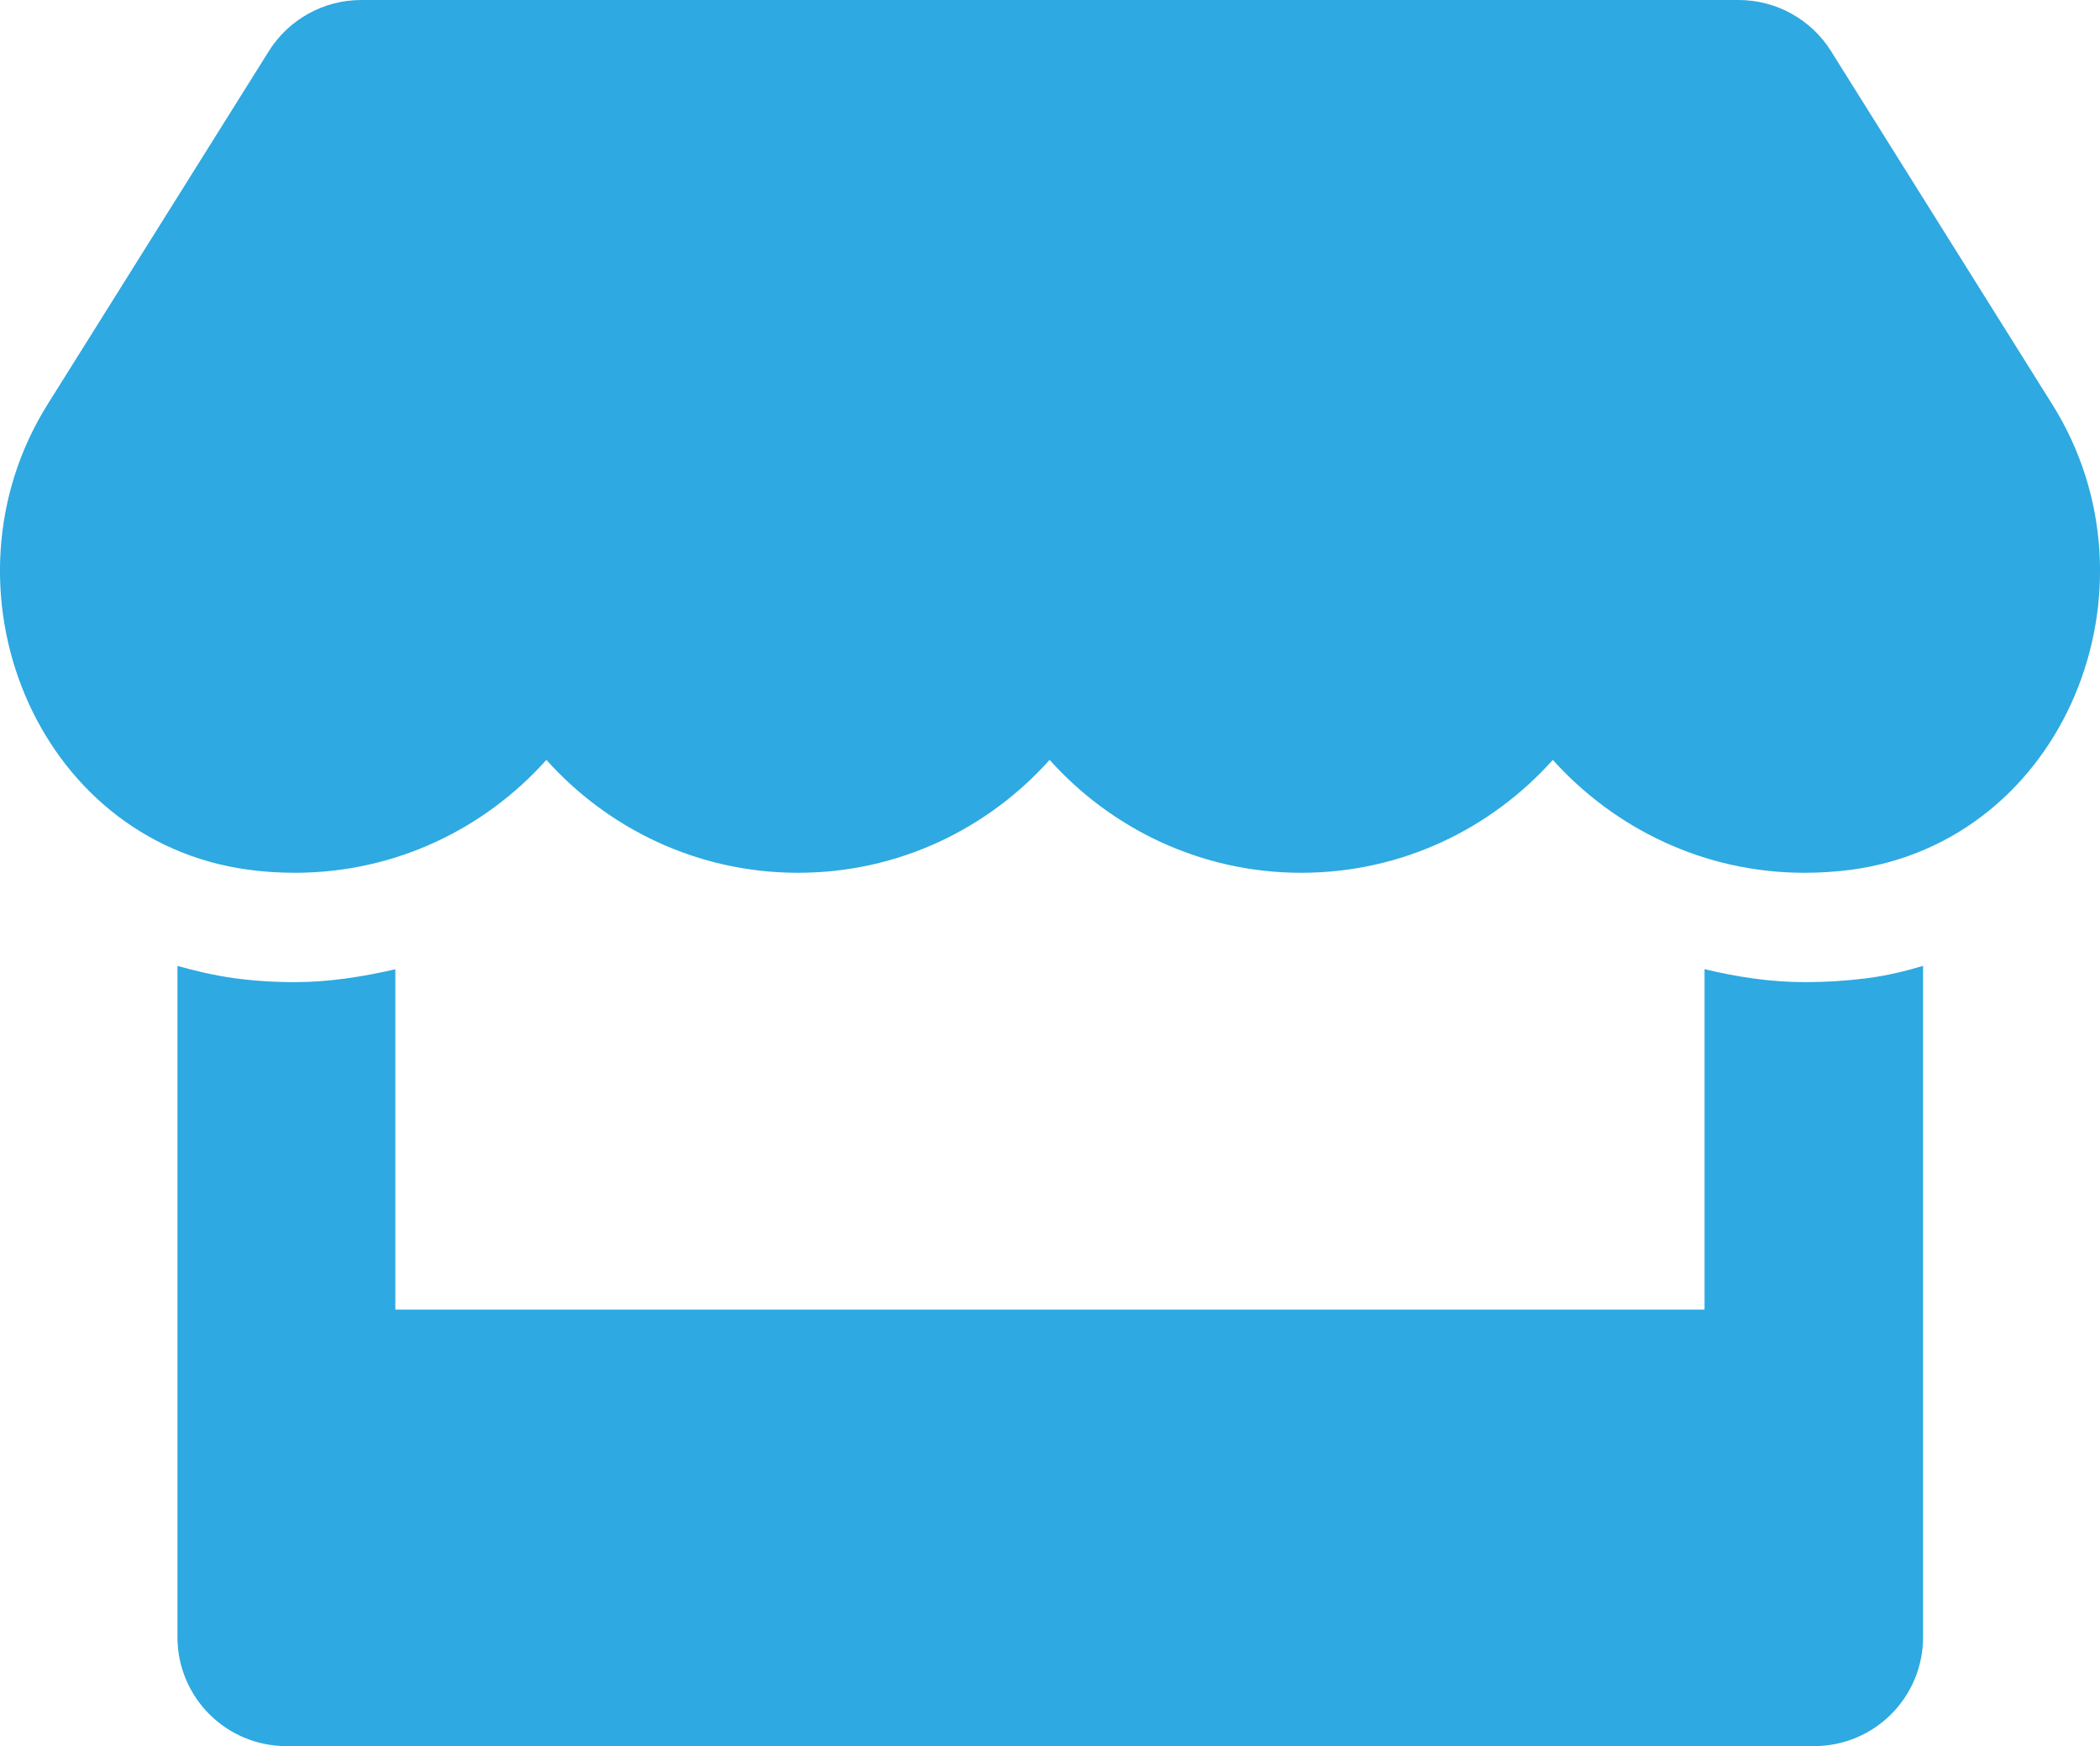 <?xml version="1.0" encoding="utf-8"?>
<!-- Generator: Adobe Illustrator 23.1.1, SVG Export Plug-In . SVG Version: 6.00 Build 0)  -->
<svg version="1.1" id="Layer_1" xmlns="http://www.w3.org/2000/svg" xmlns:xlink="http://www.w3.org/1999/xlink" x="0px" y="0px"
	 viewBox="0 0 16 13.3" style="enable-background:new 0 0 16 13.3;" xml:space="preserve">
<style type="text/css">
	.st0{fill:#2EA9E1;}
</style>
<path class="st0" d="M15.637,3.081L13.951,0.39C13.8,0.148,13.533,0,13.247,0H2.752C2.466,0,2.199,0.148,2.048,0.39L0.362,3.081
	c-0.87,1.39-0.099,3.322,1.527,3.543C2.007,6.64,2.126,6.648,2.246,6.648c0.769,0,1.45-0.338,1.917-0.86
	C4.63,6.31,5.313,6.648,6.08,6.648c0.769,0,1.45-0.338,1.917-0.86c0.468,0.522,1.151,0.86,1.917,0.86c0.769,0,1.45-0.338,1.917-0.86
	c0.47,0.522,1.151,0.86,1.917,0.86c0.122,0,0.239-0.008,0.356-0.023C15.735,6.406,16.51,4.473,15.637,3.081z M13.753,7.481
	c-0.26,0-0.517-0.039-0.766-0.099v2.593H3.012V7.383C2.763,7.44,2.505,7.481,2.246,7.481c-0.156,0-0.314-0.01-0.468-0.031
	C1.632,7.429,1.49,7.396,1.352,7.357v5.112c0,0.46,0.371,0.831,0.831,0.831h11.638c0.46,0,0.831-0.371,0.831-0.831V7.357
	c-0.14,0.042-0.281,0.075-0.426,0.094C14.068,7.471,13.912,7.481,13.753,7.481L13.753,7.481z"/>
</svg>
